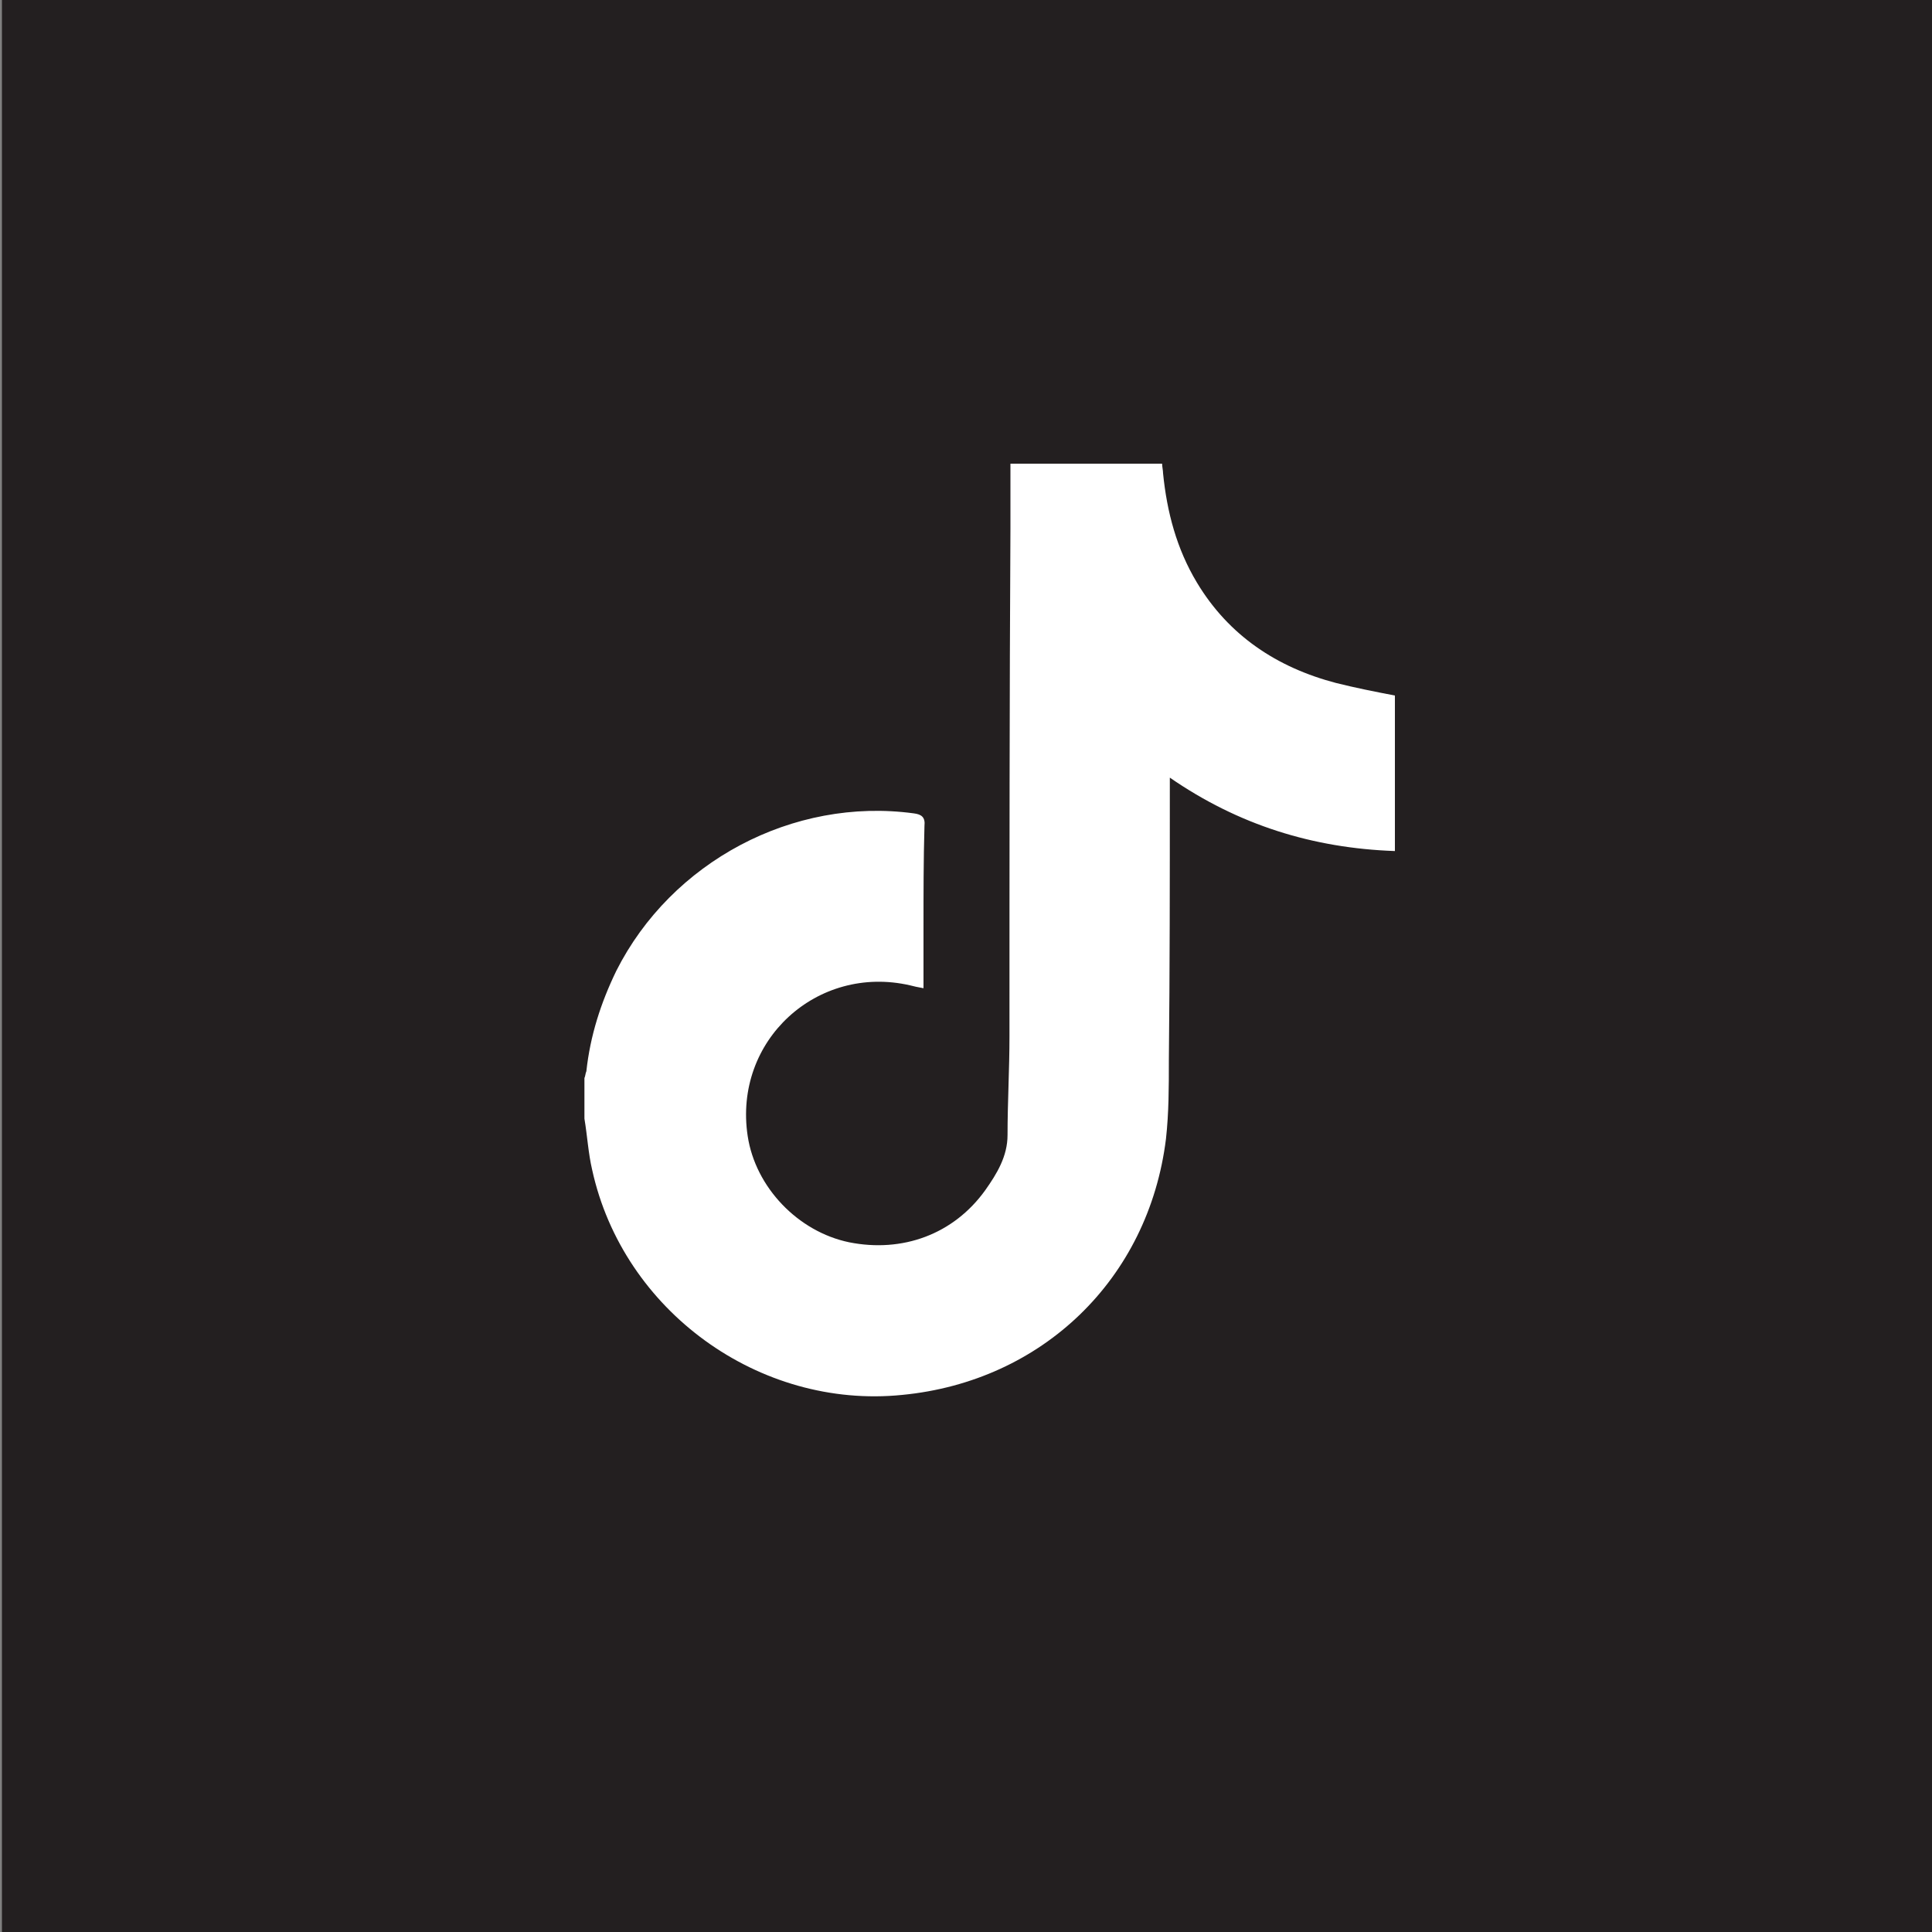 <?xml version="1.0" encoding="utf-8"?>
<!-- Generator: Adobe Illustrator 27.1.1, SVG Export Plug-In . SVG Version: 6.00 Build 0)  -->
<svg version="1.1" id="Layer_1" xmlns="http://www.w3.org/2000/svg" xmlns:xlink="http://www.w3.org/1999/xlink" x="0px" y="0px"
	 viewBox="0 0 200 200" style="enable-background:new 0 0 200 200;" xml:space="preserve">
<rect x="0" y="0" width="200" height="200" fill="#808080" stroke="none"/>
<style type="text/css">
	.st0{fill:#231F20;}
	.st1{display:none;}
	.st2{display:inline;fill:#FFFFFF;}
	.st3{fill:#FFFFFF;}
</style>
<rect x="0.2" class="st0" width="200" height="200"/>
<g class="st1">
	<path class="st2" d="M111.8,162.5c-8,0-15.6,0-23.5,0c0-18.2,0-36.4,0-54.7c-7.9,0-15.6,0-23.4,0c0-7.9,0-15.5,0-23.4
		c7.7,0,15.4,0,23.3,0c0-1.1,0-2.1,0-3c0-7.2,0.2-14.4,2.2-21.4c2.9-10,8.6-17.5,18.7-21c2.3-0.8,4.7-1.3,7.1-1.4
		c6.2-0.2,12.4-0.1,18.8-0.1c0,7.7,0,15.3,0,23.2c-0.6,0-1.2,0.1-1.8,0.1c-4.4,0-8.8,0-13.2,0c-5.6,0-8.3,2.7-8.3,8.4
		c0,4.9,0,9.9,0,15.1c4,0,7.8,0,11.6,0c3.8,0,7.7,0,11.7,0c-2.4,7.9-4.4,15.7-6.6,23.5c-7.7,0-8.7,0-16.6,0
		C111.8,126.1,111.8,144.2,111.8,162.5z"/>
</g>
<g class="st1">
	<path class="st2" d="M100,41.2c7.4,0,14.8,0,22.2,0c18.4,0,33.3,12.7,36.2,30.8c0.3,1.8,0.4,3.7,0.4,5.5c0,15,0,29.9,0,44.9
		c0,17.5-11.7,31.9-28.8,35.6c-2.4,0.5-5,0.8-7.4,0.8c-15.1,0.1-30.1,0.1-45.2,0c-18.1-0.1-33.1-13-35.8-30.9
		c-0.3-1.9-0.4-3.8-0.4-5.7c0-14.8,0-29.6,0-44.4c0-18.4,12.6-33.3,30.8-36.2c1.9-0.3,3.9-0.4,5.8-0.4C85.2,41.2,92.6,41.2,100,41.2
		z M149.2,100.1c0-7.6,0-15.1,0-22.7c0-14.9-11.7-26.6-26.7-26.6c-15.1,0-30.1,0-45.2,0c-14.9,0-26.6,11.7-26.7,26.7
		c0,15.1,0,30.1,0,45.2c0,14.9,11.7,26.6,26.7,26.6c15.1,0,30.1,0,45.2,0c14.9,0,26.6-11.7,26.7-26.7
		C149.3,115.1,149.2,107.6,149.2,100.1z"/>
	<path class="st2" d="M69.6,100.2c0-17,13.8-30.8,30.8-30.8s30.8,13.9,30.8,30.8s-13.8,30.7-30.8,30.7S69.6,117.2,69.6,100.2z
		 M100.3,121.4c11.7,0,21.3-9.5,21.3-21.2S112.1,79,100.5,79c-11.7-0.1-21.3,9.4-21.4,21.2C78.9,111.7,88.5,121.4,100.3,121.4z"/>
	<path class="st2" d="M138.2,68.4c0,3.8-3.1,6.9-6.8,6.9s-6.8-3-6.8-6.7c-0.1-3.8,3-6.9,6.7-7C135,61.6,138.2,64.6,138.2,68.4z"/>
</g>
<g class="st1">
	<path class="st2" d="M76.6,124.7c-11.3-1-18.8-6.6-23-17.2c3.8,0.5,7.3,0.6,11.1-0.5c-7.3-1.8-12.7-5.7-16.4-12
		c-2.2-3.8-3.3-7.9-3.3-12.5c3.5,1.8,6.9,2.9,11.1,3c-6.3-4.6-9.9-10.5-10.7-17.9c-0.6-5.4,0.7-11,3.2-14.8
		C61.9,68.5,78.8,77,99.3,78.5c-0.2-1.3-0.3-2.5-0.4-3.7c-1.1-14.9,11-27.3,25.9-26.6c6.2,0.3,11.5,2.7,16,7c0.5,0.5,1,0.7,1.7,0.5
		c4.7-1,9.1-2.7,13.3-5c0.3-0.2,0.7-0.4,1.1-0.6c-0.4,3.5-4.4,8.8-10,13.4c1.1-0.2,2.2-0.3,3.3-0.5s2.2-0.5,3.3-0.8s2.2-0.7,3.4-1.1
		c1.1-0.4,2.1-0.8,3.4-1c-1.3,1.7-2.5,3.5-4,5c-2.3,2.4-4.8,4.6-7.3,6.8c-0.5,0.5-0.7,0.9-0.7,1.6c0,23.7-8.9,43.2-27.3,58.2
		c-9.1,7.4-19.7,11.6-31.2,13.4c-14.9,2.2-29.1,0.3-42.6-6.3c-2.2-1.1-4.3-2.3-6.4-3.6C53.8,136.2,65.7,132.9,76.6,124.7z"/>
</g>
<g class="st1">
	<path class="st2" d="M163,91c0,4.3,0,8.6,0,12.9c-0.1,1-0.2,2.1-0.2,3.1c-0.6,6-0.9,12.1-1.8,18.1c-1.3,8.9-6.5,13.9-15.3,14.8
		c-8.6,0.9-17.2,1.5-25.7,1.7c-13.7,0.3-27.3,0.3-41,0c-8.7-0.2-17.3-0.9-26-1.7c-6.4-0.6-11.2-3.8-13.7-9.8c-0.9-2-1.4-4.3-1.6-6.5
		c-0.7-6.6-1.4-13.2-1.6-19.8c-0.5-11.4,0-22.8,1.8-34C39.3,61,44.4,55.9,53.2,55c8.6-0.8,17.2-1.5,25.7-1.7c13.7-0.3,27.3-0.3,41,0
		c8.7,0.2,17.4,0.9,26,1.7c8.1,0.8,13.4,5.7,14.9,13.7c0.9,4.8,1.3,9.8,1.8,14.6C162.8,85.9,162.9,88.4,163,91z M86.8,78.4
		c0,12.8,0,25.3,0,38c11-6.4,21.9-12.6,33-19C108.7,91,97.8,84.8,86.8,78.4z"/>
</g>
<g class="st1">
	<path class="st2" d="M102.8,37.8c7.4,0,14.5,0,21.8,0c0.2,8.3,3.1,15.6,8.9,21.5c5.9,5.9,13.1,8.9,21.5,9.1c0,7.2,0,14.3,0,21.8
		c-11.4,0-21.6-3.4-31.3-10c0,1.2,0,1.9,0,2.7c-0.1,14.2,0.1,28.5-0.3,42.7c-0.6,21.5-19.7,38.5-41.2,37.2
		c-22.9-1.4-39.6-20.8-37.1-43.7C47.6,96,68.6,81.6,89.2,84.4c0,7,0,13.9,0,20.5c-3.3,0.2-6.6-0.1-9.7,0.6c-8.9,2-15,11-13.9,19.8
		c1.3,9.9,9.3,17,18.8,16.8c9.4-0.2,17.2-7.4,18.1-16.8c0.1-1.3,0.2-2.6,0.2-3.8c0-26.9,0-53.8,0-80.7
		C102.8,39.8,102.8,38.9,102.8,37.8z"/>
</g>
<g>
	<path class="st3" d="M104.6,48c5.2,0,10.4,0,15.7,0c0,0.3,0.1,0.7,0.1,1c0.4,4,1.4,7.8,3.5,11.3c3.3,5.5,8.3,8.8,14.4,10.4
		c2,0.5,4,0.9,6.1,1.3c0,5.3,0,10.7,0,16.1c-8.5-0.3-16.2-2.7-23.3-7.6c0,0.6,0,0.8,0,1.1c0,9.4,0,18.8-0.1,28.2
		c0,2.7,0,5.4-0.3,8.1c-1.8,14.5-12.8,25.1-27.3,26.5c-14.8,1.5-28.9-8.7-32.1-23.3c-0.4-1.7-0.5-3.5-0.8-5.3c0-1.4,0-2.8,0-4.2
		c0.1-0.2,0.1-0.5,0.2-0.7c0.4-3.7,1.5-7.1,3.1-10.4c5.7-11.3,18.3-18,30.8-16.3c0.8,0.1,1.2,0.4,1.1,1.3c-0.1,3.5-0.1,7-0.1,10.6
		c0,2,0,4.1,0,6.2c-0.6-0.1-1-0.2-1.4-0.3c-9.6-2.2-18.3,5.7-16.8,15.6c0.8,5.3,5.2,9.9,10.5,11c5.5,1.1,10.8-0.8,14.1-5.4
		c1.2-1.7,2.3-3.5,2.3-5.7c0-3.4,0.2-6.8,0.2-10.2c0-17.5,0-35,0.1-52.6C104.6,52.6,104.6,50.3,104.6,48z"/>
</g>
</svg>
